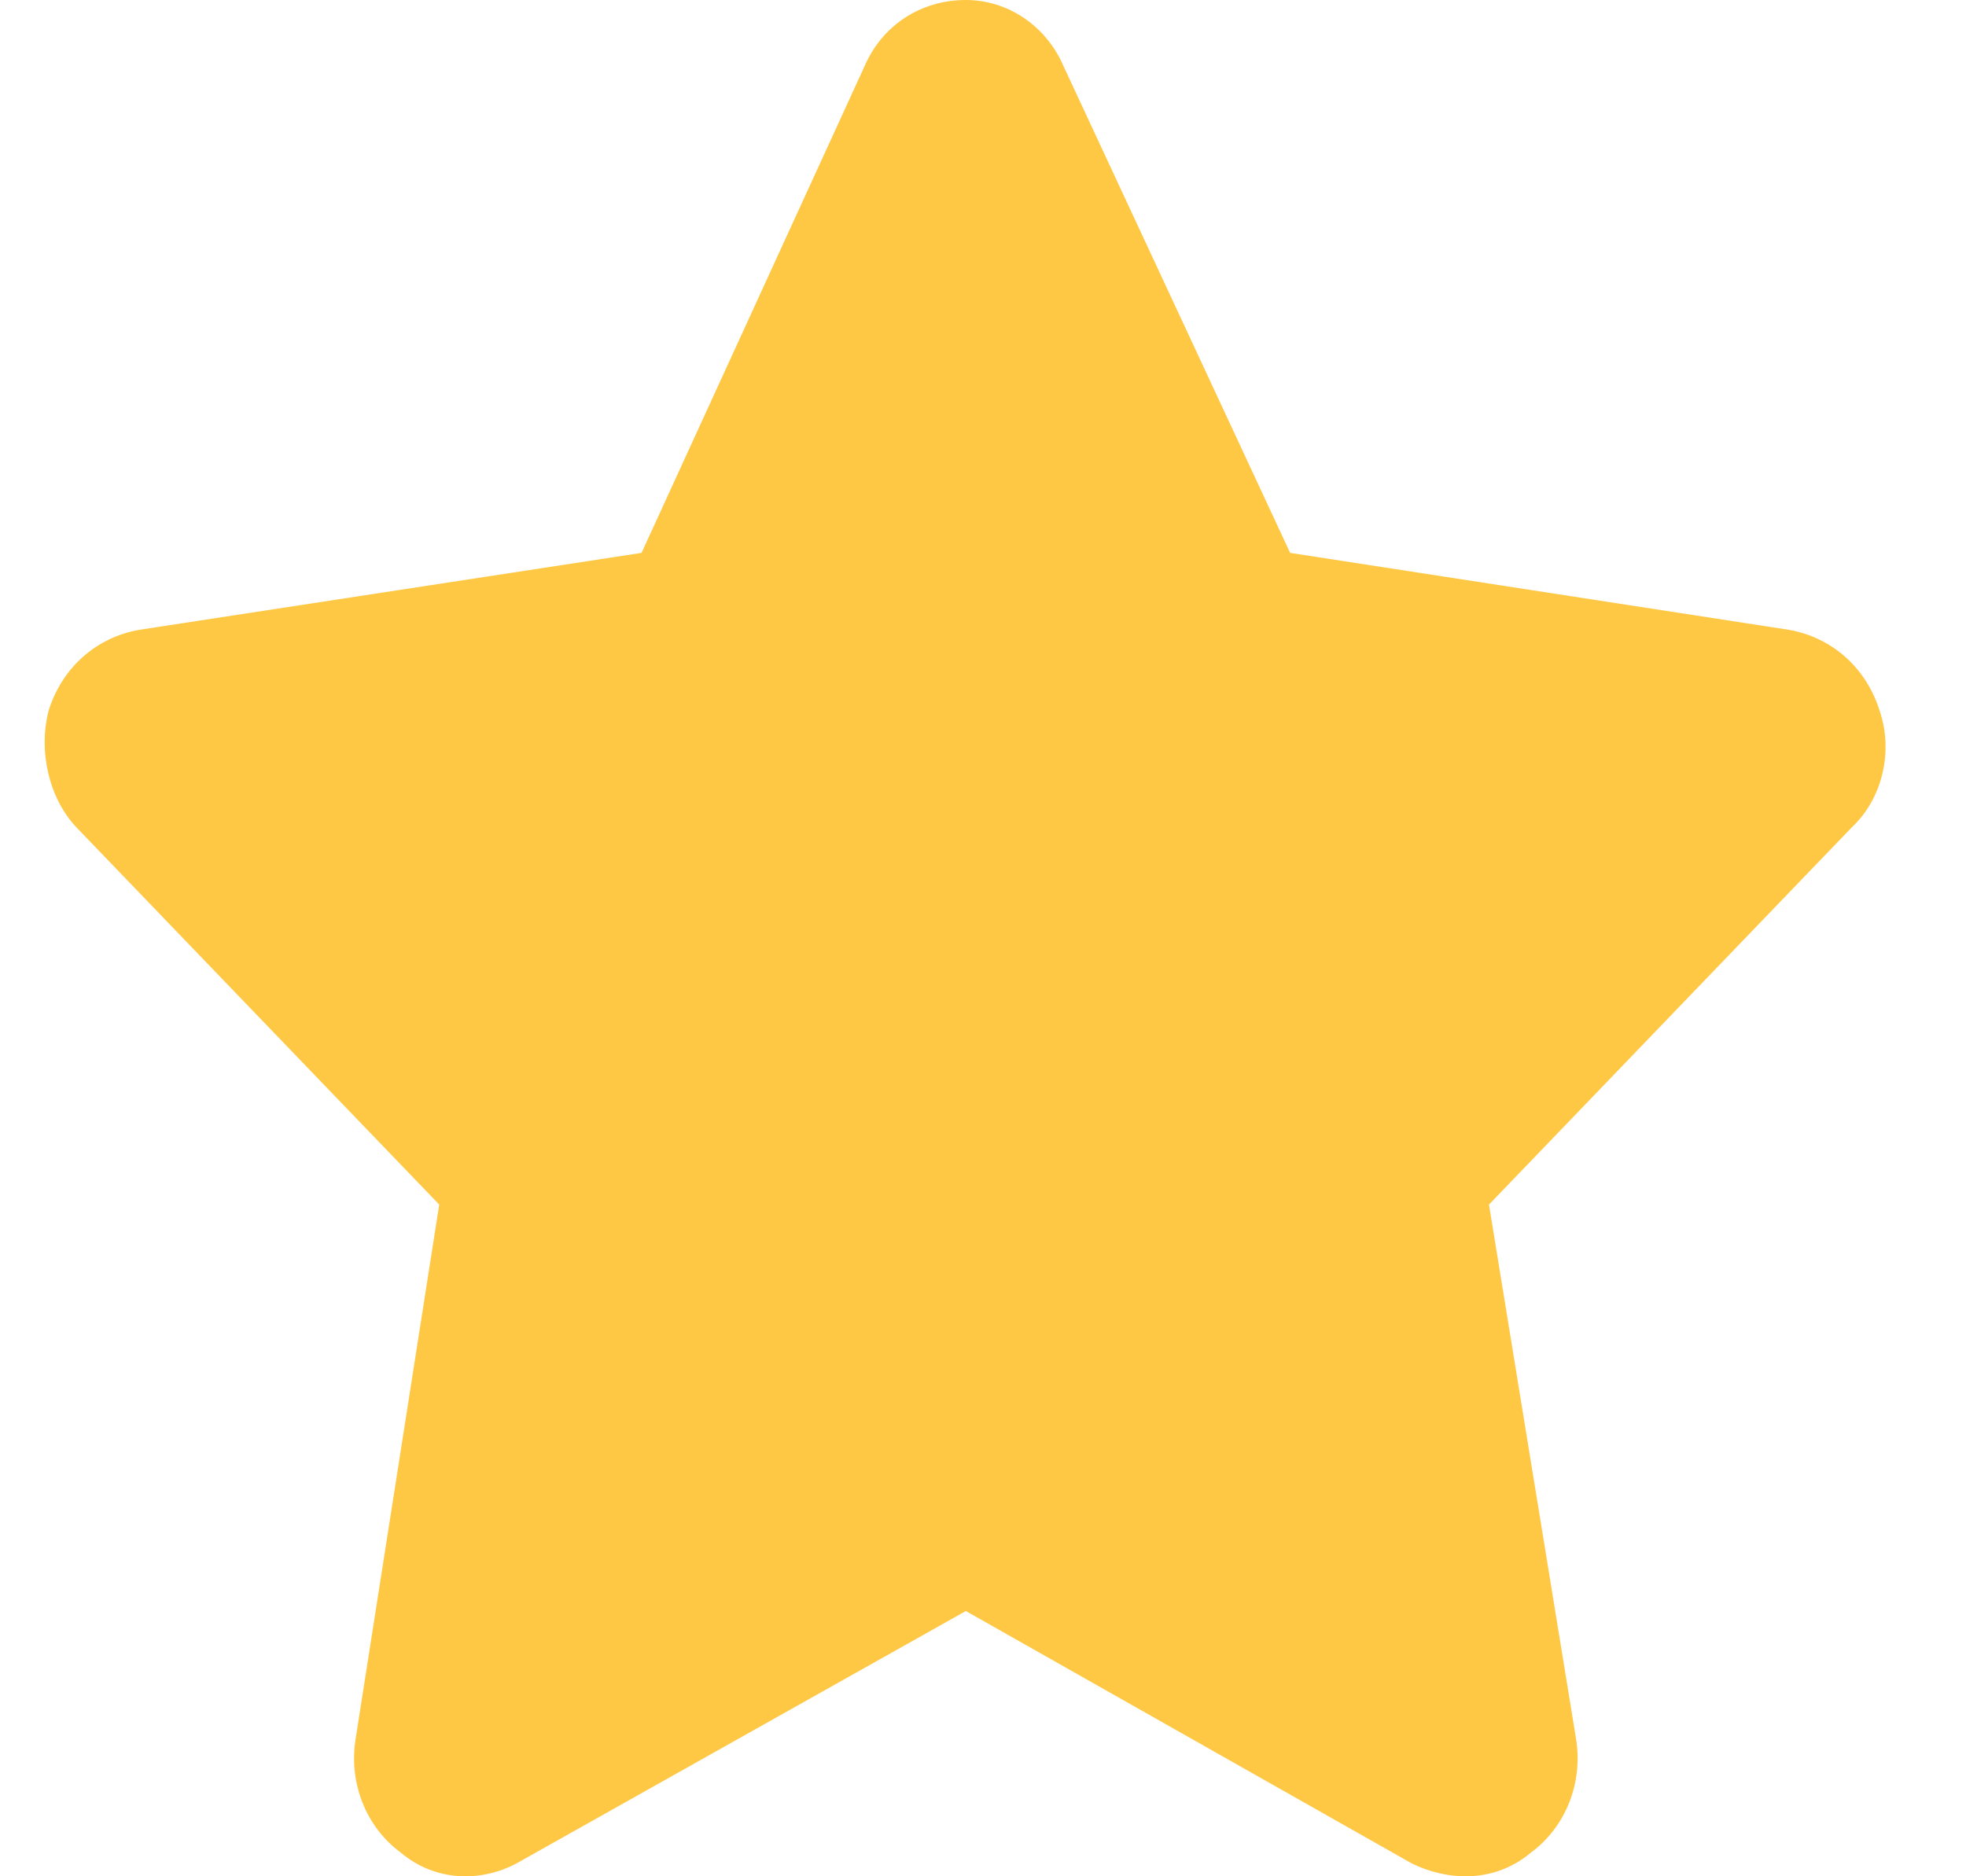 <?xml version="1.0" encoding="UTF-8"?> <svg xmlns="http://www.w3.org/2000/svg" width="22" height="21" viewBox="0 0 22 21" fill="none"><path d="M11.9 0.738L14.437 6.188L20.017 7.049C20.486 7.131 20.876 7.458 21.032 7.95C21.188 8.401 21.071 8.934 20.72 9.262L16.662 13.482L17.637 19.466C17.715 19.957 17.52 20.449 17.13 20.736C16.739 21.064 16.232 21.064 15.803 20.859L10.808 18.031L5.774 20.859C5.384 21.064 4.876 21.064 4.486 20.736C4.096 20.449 3.901 19.957 3.979 19.466L4.915 13.482L0.857 9.262C0.545 8.934 0.427 8.401 0.545 7.95C0.701 7.458 1.091 7.131 1.559 7.049L7.179 6.188L9.676 0.738C9.871 0.287 10.3 0 10.808 0C11.276 0 11.705 0.287 11.9 0.738Z" fill="#FFC844"></path></svg> 